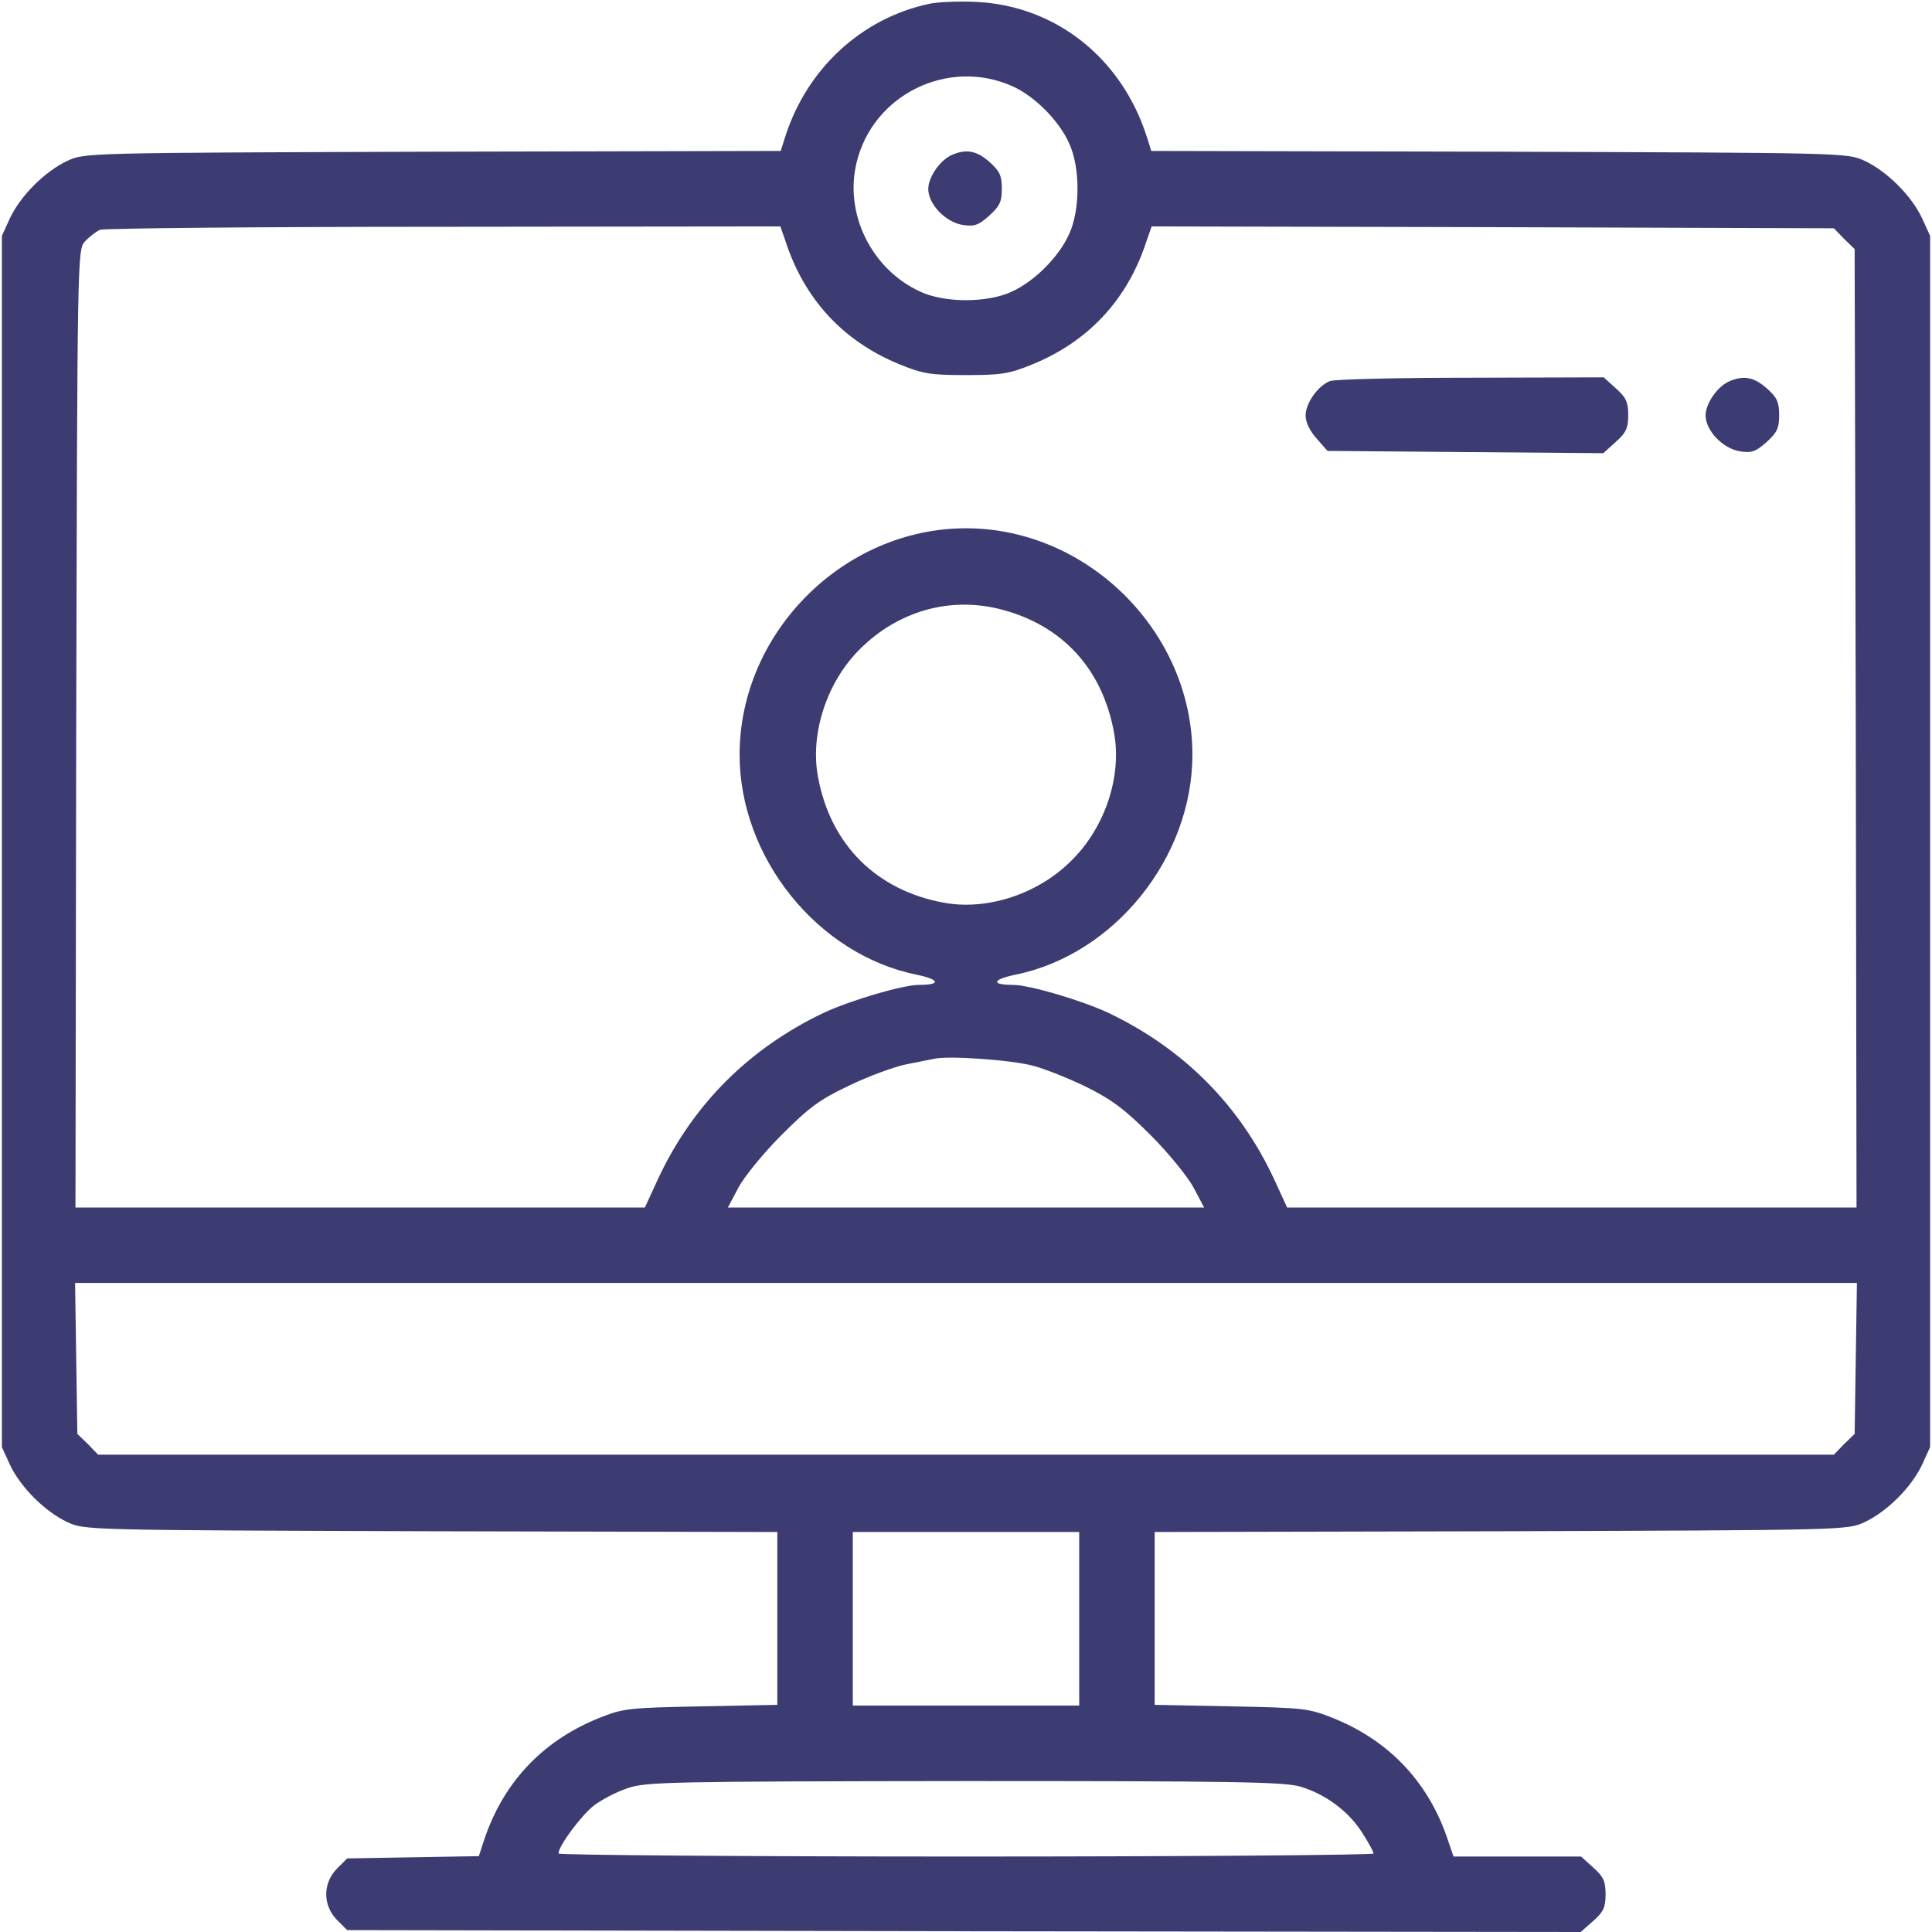 <?xml version="1.0" standalone="no"?>
<!DOCTYPE svg PUBLIC "-//W3C//DTD SVG 20010904//EN"
 "http://www.w3.org/TR/2001/REC-SVG-20010904/DTD/svg10.dtd">
<svg version="1.0" xmlns="http://www.w3.org/2000/svg"
 width="512pt" height="512pt" viewBox="0 0 512 512"
 preserveAspectRatio="xMidYMid meet">

<g transform="translate(0,512) scale(0.1,-0.1)"
fill="#3d3c72" stroke="none">
<path d="M2463 5110 c-179 -38 -324 -171 -382 -352 l-12 -38 -922 -2 c-919 -3
-922 -3 -968 -24 -60 -28 -125 -93 -153 -153 l-21 -46 0 -1605 0 -1605 21 -46
c28 -60 93 -125 153 -153 46 -21 49 -21 964 -24 l917 -2 0 -229 0 -229 -202
-4 c-195 -4 -206 -5 -273 -32 -150 -61 -254 -173 -304 -328 l-12 -37 -174 -3
-175 -3 -27 -27 c-38 -39 -38 -97 0 -136 l27 -27 1635 -3 1634 -2 33 29 c27
24 33 36 33 71 0 35 -6 47 -33 71 l-32 29 -169 0 -169 0 -13 38 c-50 155 -154
267 -304 328 -67 27 -78 28 -272 32 l-203 4 0 229 0 229 918 2 c914 3 917 3
963 24 60 28 125 93 153 153 l21 46 0 1605 0 1605 -21 46 c-28 60 -93 125
-153 153 -46 21 -49 21 -968 24 l-922 2 -12 38 c-67 209 -242 347 -452 357
-45 2 -101 0 -124 -5z m219 -218 c59 -26 124 -91 151 -151 30 -64 30 -178 0
-242 -27 -60 -92 -125 -152 -152 -64 -30 -178 -30 -242 0 -129 59 -202 206
-169 342 43 180 242 278 412 203z m-601 -409 c50 -156 154 -268 304 -329 61
-25 83 -28 175 -28 92 0 114 3 175 28 150 61 254 173 304 329 l13 37 904 -2
904 -3 27 -28 28 -27 3 -1270 2 -1270 -755 0 -754 0 -34 74 c-92 198 -241 347
-440 442 -71 33 -209 74 -253 74 -58 0 -55 14 7 27 262 53 469 310 469 583 0
324 -276 600 -600 600 -324 0 -600 -276 -600 -600 0 -273 207 -530 469 -583
62 -13 65 -27 7 -27 -44 0 -182 -41 -253 -74 -199 -95 -348 -244 -440 -442
l-34 -74 -754 0 -755 0 2 1269 c3 1253 3 1269 23 1291 11 12 29 26 40 31 11 4
421 8 912 8 l891 1 13 -37z m572 -978 c162 -42 268 -157 299 -325 22 -116 -23
-252 -112 -340 -88 -89 -224 -134 -340 -112 -178 33 -299 154 -332 332 -22
115 23 252 110 339 102 102 240 141 375 106z m87 -1210 c30 -8 93 -33 140 -56
68 -34 102 -60 170 -128 47 -47 98 -110 113 -138 l28 -53 -631 0 -631 0 28 53
c15 28 66 91 113 138 73 73 100 94 180 132 52 25 120 50 150 56 30 6 64 13 75
15 37 9 209 -3 265 -19z m2178 -775 l-3 -200 -28 -27 -27 -28 -2300 0 -2300 0
-27 28 -28 27 -3 200 -3 200 2361 0 2361 0 -3 -200z m-2058 -690 l0 -230 -300
0 -300 0 0 230 0 230 300 0 300 0 0 -230z m587 -445 c66 -20 127 -65 163 -122
17 -26 30 -51 30 -55 0 -4 -486 -8 -1080 -8 -594 0 -1080 4 -1080 8 0 20 61
102 95 128 20 15 60 36 88 45 48 17 112 18 893 19 716 0 848 -2 891 -15z"/>
<path d="M2524 4710 c-32 -13 -64 -59 -64 -91 0 -40 46 -88 91 -95 31 -5 42
-1 70 24 28 25 34 37 34 72 0 35 -6 47 -33 71 -33 29 -60 35 -98 19z"/>
<path d="M3524 4110 c-32 -13 -64 -59 -64 -91 0 -18 11 -41 29 -61 l29 -33
366 -3 365 -3 33 30 c27 24 33 36 33 71 0 35 -6 47 -33 71 l-32 29 -353 -1
c-193 0 -362 -4 -373 -9z"/>
<path d="M4584 4110 c-32 -13 -64 -59 -64 -91 0 -40 46 -88 91 -95 31 -5 42
-1 70 24 28 25 34 37 34 72 0 35 -6 47 -33 71 -33 29 -60 35 -98 19z"/>
</g>
</svg>
